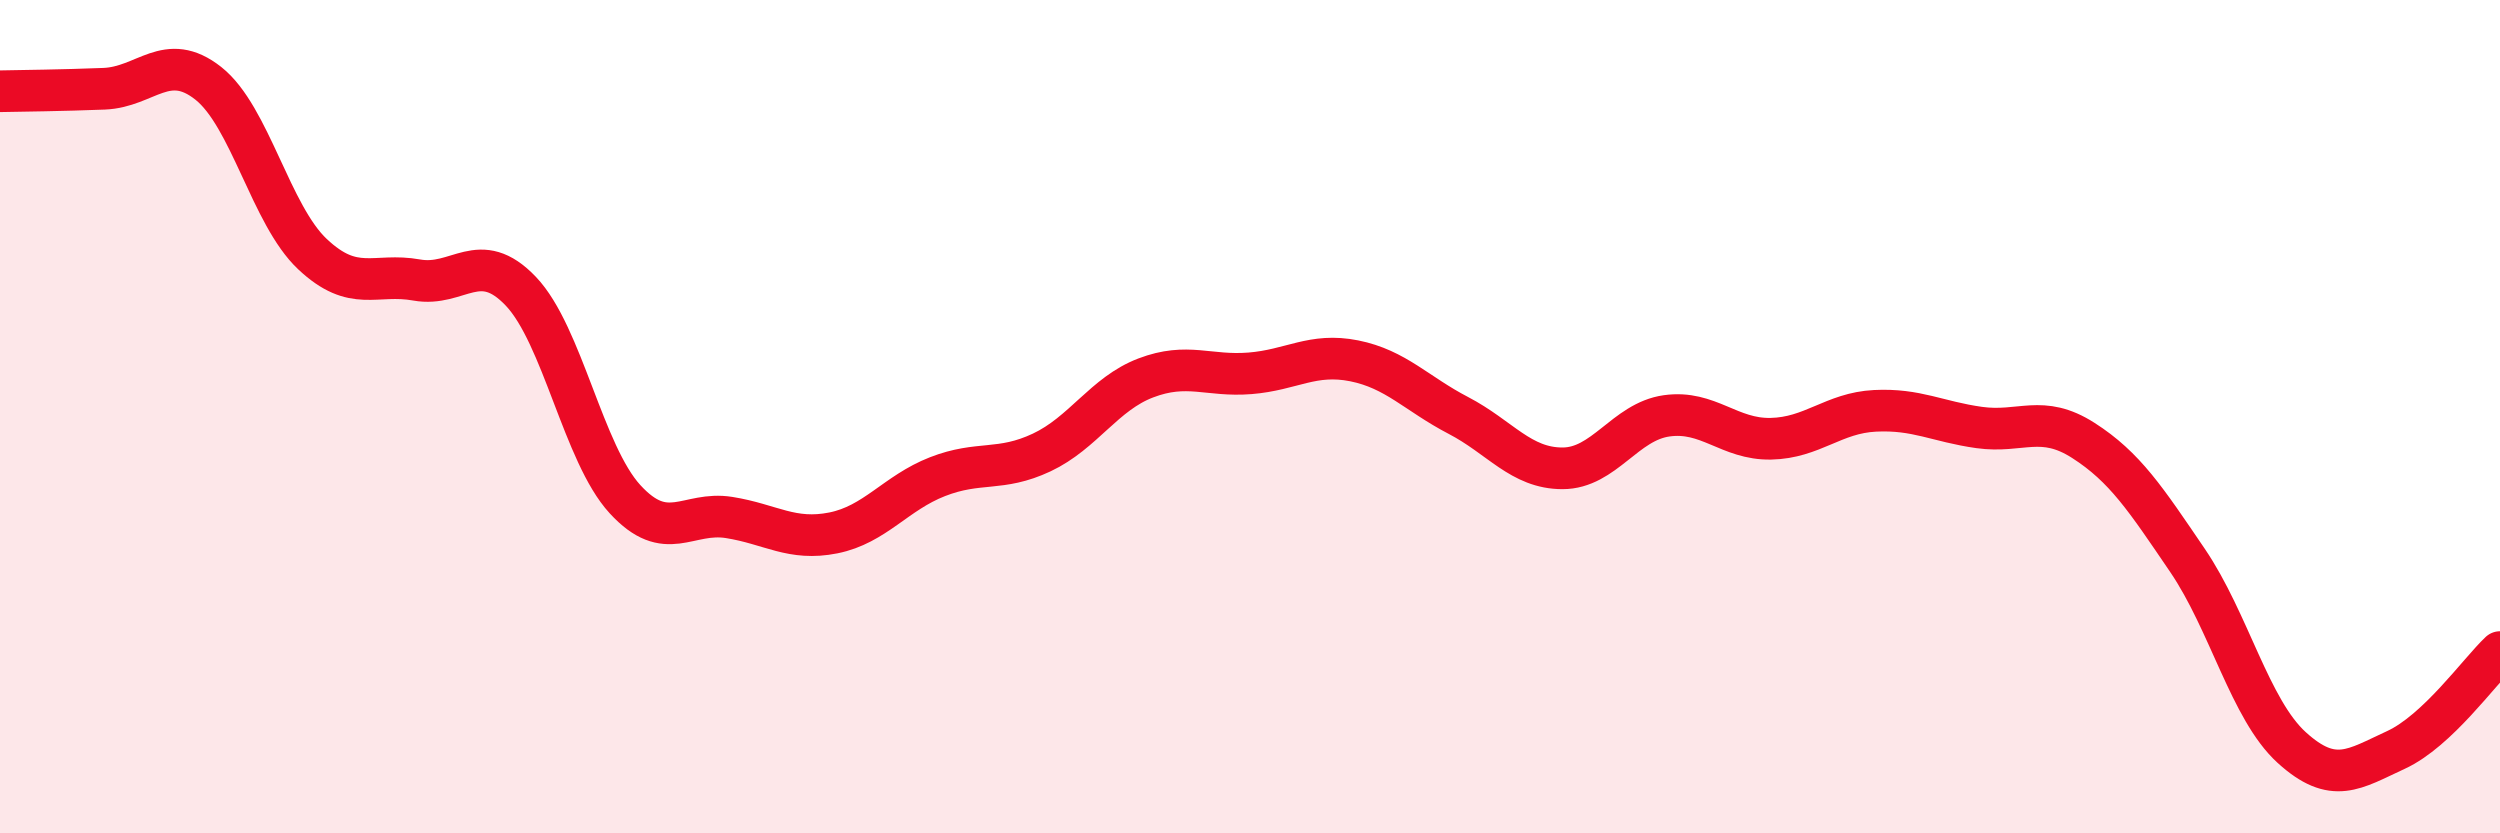 
    <svg width="60" height="20" viewBox="0 0 60 20" xmlns="http://www.w3.org/2000/svg">
      <path
        d="M 0,2.19 C 0.5,2.18 1.5,2.17 2.5,2.13 C 3.5,2.09 4,1.21 5,2 C 6,2.79 6.5,5.16 7.5,6.1 C 8.5,7.04 9,6.54 10,6.72 C 11,6.9 11.5,5.94 12.5,6.99 C 13.5,8.04 14,10.89 15,11.98 C 16,13.07 16.5,12.26 17.5,12.42 C 18.5,12.58 19,12.99 20,12.79 C 21,12.59 21.5,11.83 22.5,11.44 C 23.5,11.05 24,11.33 25,10.86 C 26,10.39 26.5,9.45 27.5,9.07 C 28.5,8.69 29,9.04 30,8.96 C 31,8.88 31.5,8.46 32.5,8.66 C 33.5,8.86 34,9.45 35,9.97 C 36,10.49 36.5,11.24 37.5,11.24 C 38.5,11.24 39,10.12 40,9.98 C 41,9.84 41.5,10.55 42.5,10.53 C 43.5,10.51 44,9.91 45,9.86 C 46,9.81 46.5,10.12 47.5,10.26 C 48.5,10.4 49,9.93 50,10.57 C 51,11.21 51.5,11.98 52.5,13.45 C 53.5,14.92 54,17.03 55,17.94 C 56,18.85 56.5,18.46 57.5,18 C 58.5,17.54 59.5,16.12 60,15.65L60 20L0 20Z"
        fill="#EB0A25"
        opacity="0.1"
        stroke-linecap="round"
        stroke-linejoin="round"
      />
      <path
        d="M 0,2.19 C 0.5,2.18 1.5,2.17 2.5,2.13 C 3.5,2.09 4,1.21 5,2 C 6,2.79 6.5,5.16 7.5,6.1 C 8.5,7.04 9,6.54 10,6.72 C 11,6.9 11.5,5.94 12.5,6.99 C 13.5,8.04 14,10.89 15,11.98 C 16,13.07 16.5,12.26 17.5,12.42 C 18.5,12.58 19,12.99 20,12.79 C 21,12.59 21.5,11.83 22.5,11.44 C 23.5,11.05 24,11.33 25,10.86 C 26,10.39 26.5,9.45 27.5,9.07 C 28.5,8.69 29,9.04 30,8.96 C 31,8.88 31.5,8.46 32.5,8.66 C 33.5,8.86 34,9.45 35,9.97 C 36,10.49 36.5,11.24 37.5,11.24 C 38.5,11.24 39,10.12 40,9.98 C 41,9.84 41.5,10.55 42.5,10.53 C 43.5,10.51 44,9.91 45,9.86 C 46,9.81 46.5,10.12 47.5,10.26 C 48.5,10.4 49,9.93 50,10.57 C 51,11.21 51.5,11.98 52.5,13.45 C 53.5,14.92 54,17.03 55,17.94 C 56,18.85 56.5,18.46 57.5,18 C 58.5,17.54 59.5,16.12 60,15.65"
        stroke="#EB0A25"
        stroke-width="1"
        fill="none"
        stroke-linecap="round"
        stroke-linejoin="round"
      />
    </svg>
  